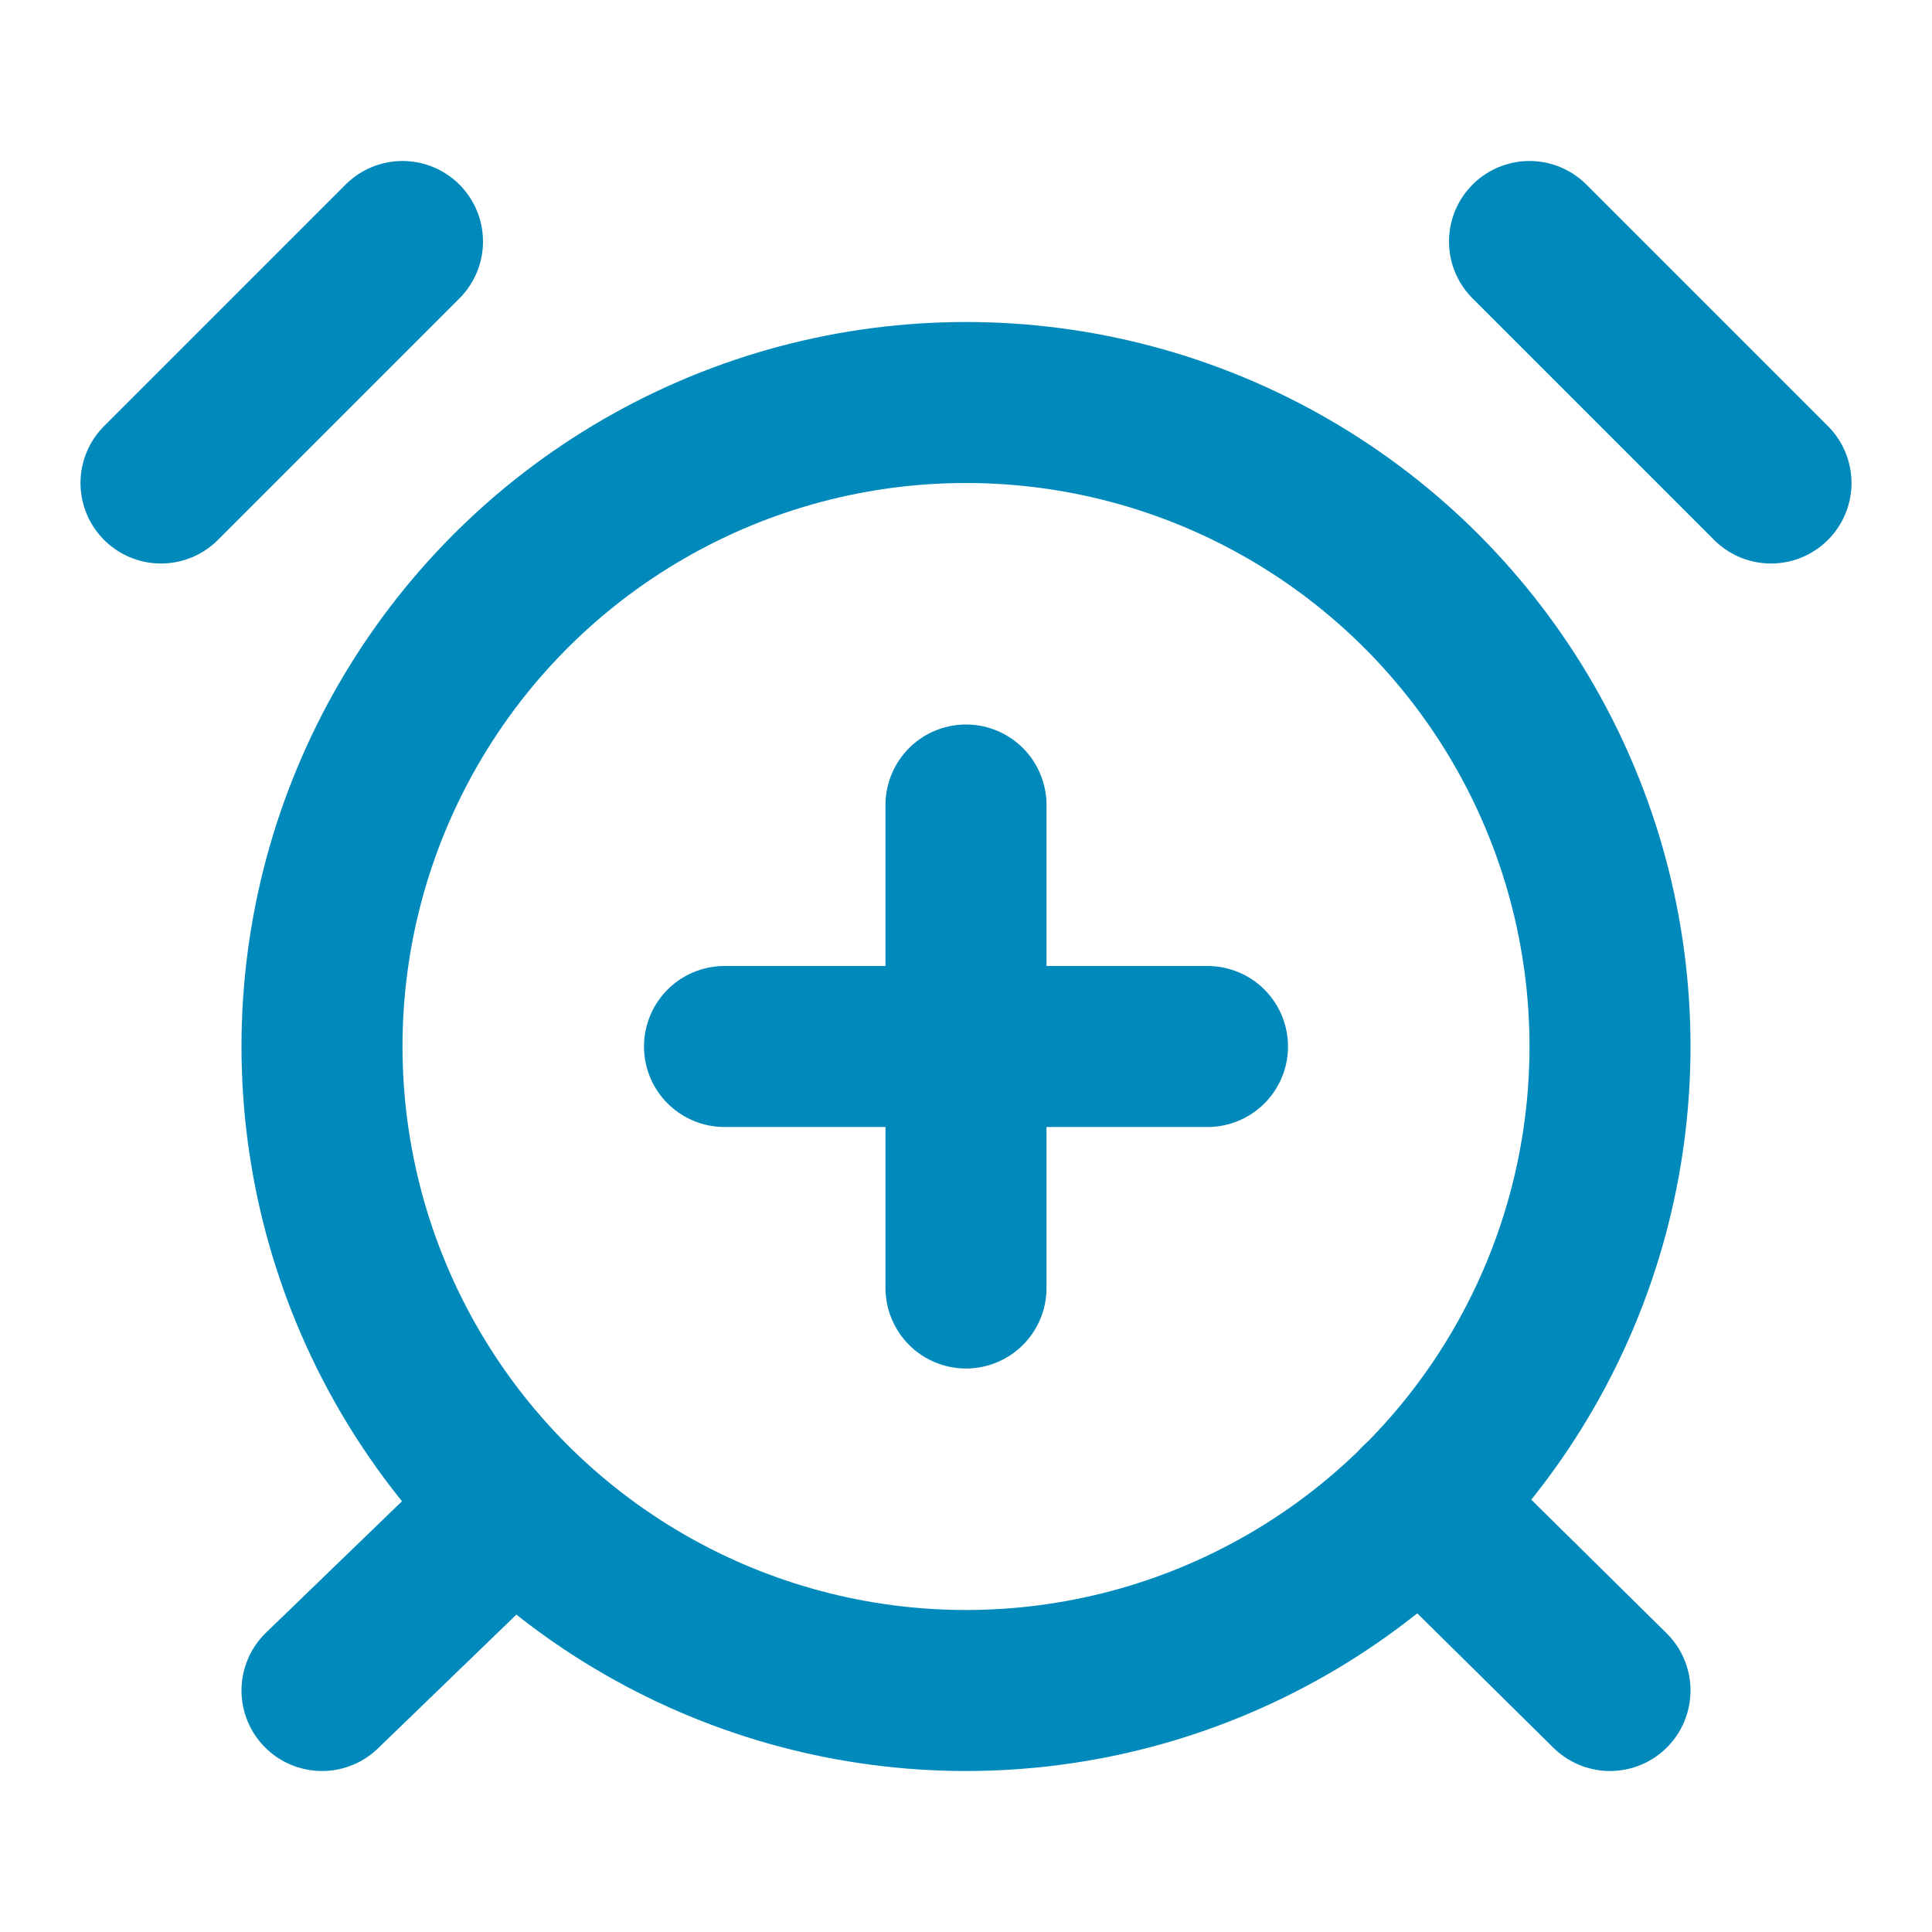 <svg xmlns="http://www.w3.org/2000/svg" width="24" height="24" viewBox="0 0 24 24" fill="none" stroke="#0089bb" stroke-width="2" stroke-linecap="round" stroke-linejoin="round" class="lucide lucide-alarm-clock-plus-icon lucide-alarm-clock-plus"><circle cx="12" cy="13" r="8"/><path d="M5 3 2 6"/><path d="m22 6-3-3"/><path d="M6.38 18.7 4 21"/><path d="M17.64 18.67 20 21"/><path d="M12 10v6"/><path d="M9 13h6"/></svg>